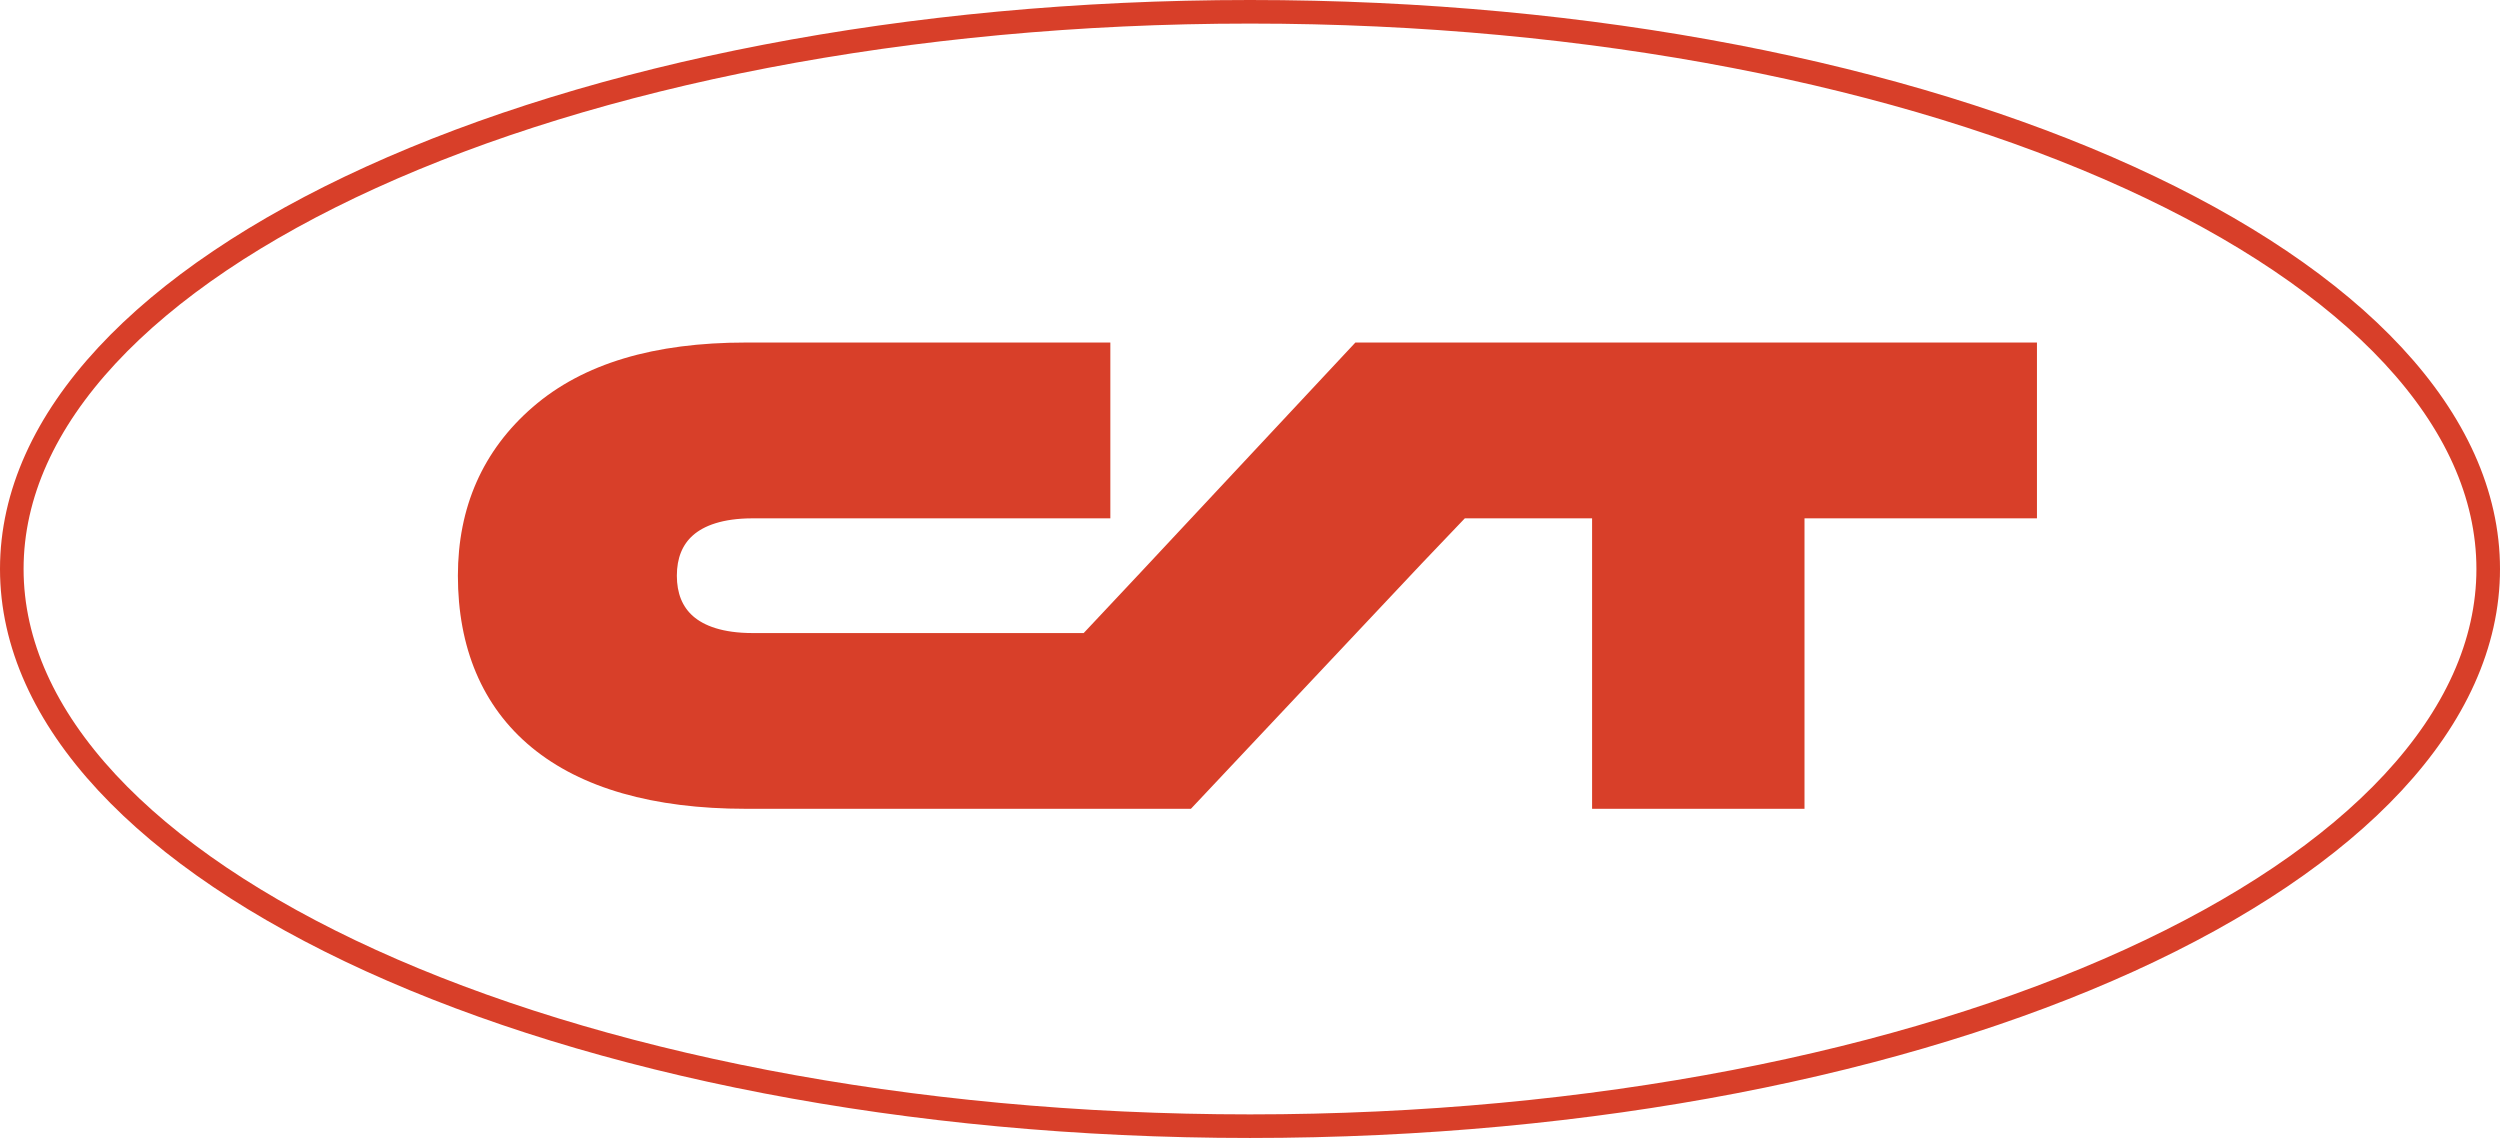 <svg width='424' height='193' viewBox='0 0 424 193' fill='none' xmlns='http://www.w3.org/2000/svg'><path d='M422 96.5C422 121.883 399.307 145.514 361.078 162.916C323.029 180.235 270.324 191 212 191C153.676 191 100.971 180.235 62.922 162.916C24.693 145.514 2 121.883 2 96.5C2 71.117 24.693 47.486 62.922 30.084C100.971 12.765 153.676 2 212 2C270.324 2 323.029 12.765 361.078 30.084C399.307 47.486 422 71.117 422 96.5Z' stroke='#D83F29' stroke-width='4' class='svg-elem-1'></path><path d='M229.876 58.091L193.424 97.107L183.793 107.367H127.66C122.529 107.367 119.37 106.114 117.528 104.49C115.741 102.914 114.794 100.635 114.794 97.638C114.794 94.642 115.741 92.363 117.528 90.787C119.37 89.163 122.529 87.91 127.66 87.91H188.315V58.094H126.486C110.992 58.094 98.92 61.622 90.365 69.031C81.847 76.408 77.658 86.078 77.658 97.638C77.658 109.735 81.725 119.803 90.187 126.773C98.553 133.662 110.791 137.172 126.486 137.172H188.315V137.17H201.981L241.107 95.591L241.122 95.575L248.436 87.907H270.018V137.17H306.044V87.907H345.468V58.091H229.876Z' fill='#D83F29' class='svg-elem-2'></path></svg>